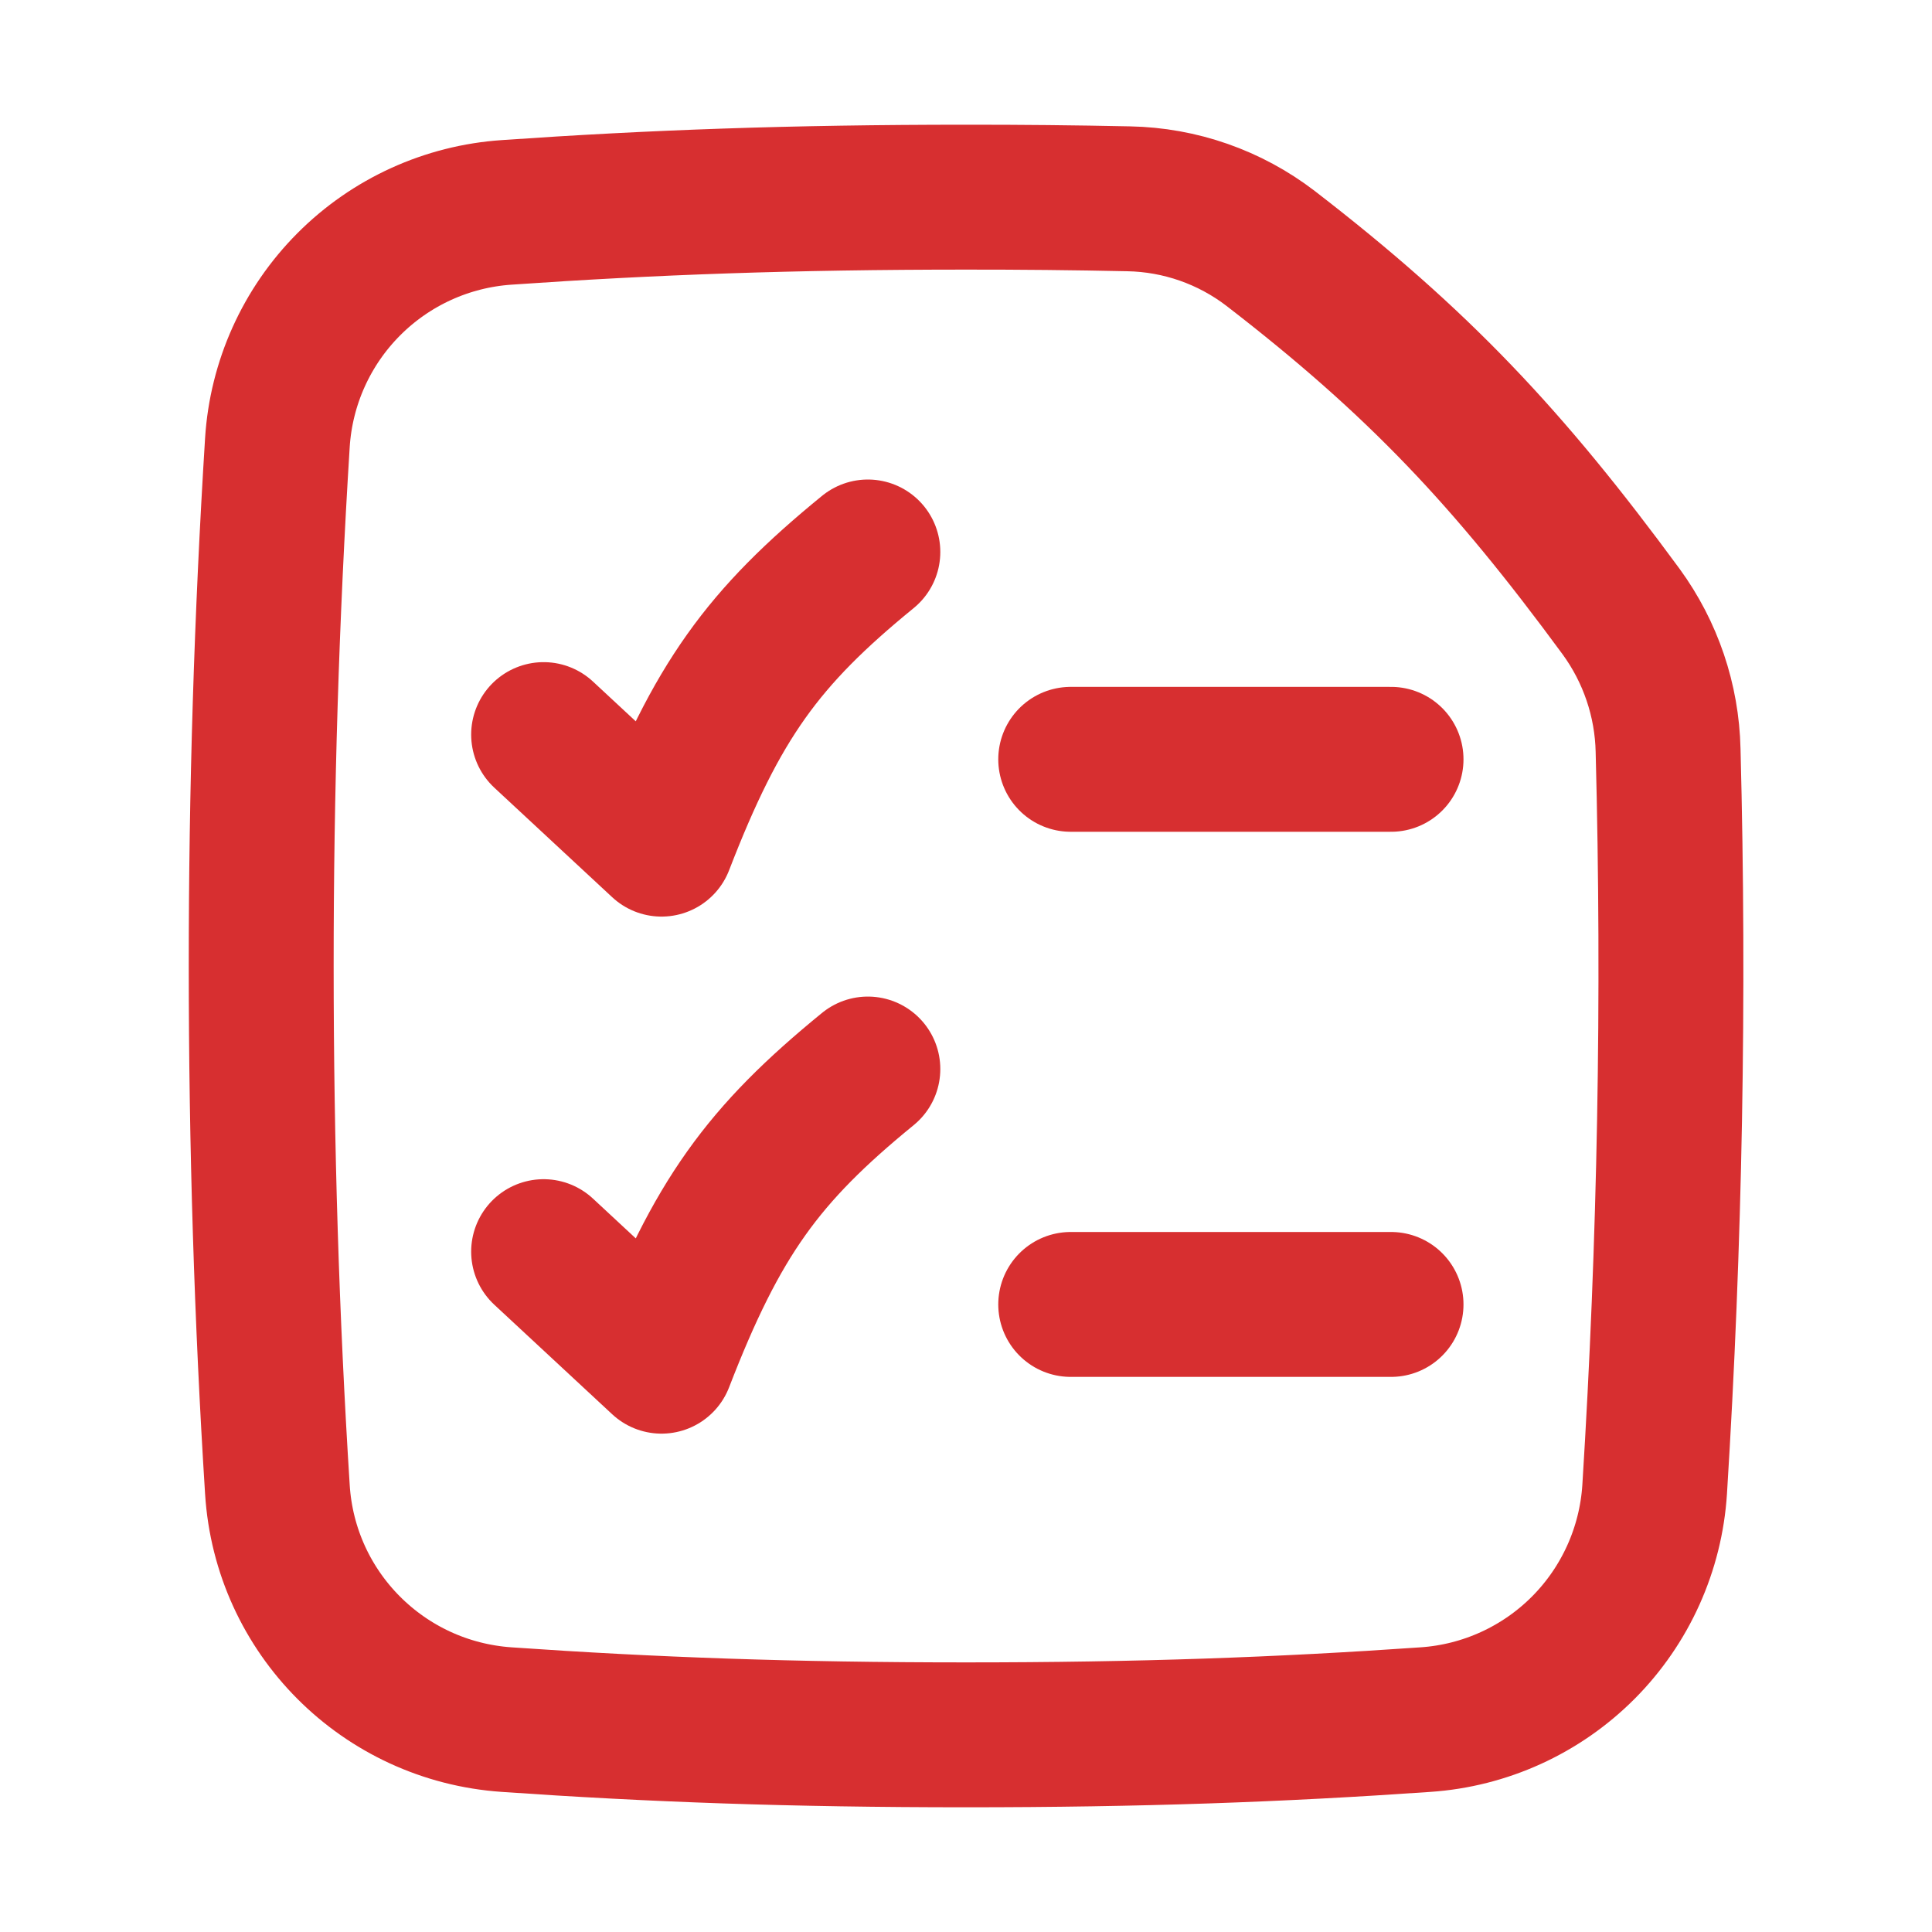 <?xml version="1.0" encoding="UTF-8"?> <svg xmlns="http://www.w3.org/2000/svg" width="40" height="40" viewBox="0 0 40 40" fill="none"><path d="M34.258 30.835C34.576 25.742 34.669 20.637 34.536 15.535C34.513 14.5 34.173 13.498 33.563 12.662C31.228 9.483 29.371 7.507 26.306 5.143C25.462 4.496 24.433 4.136 23.369 4.116C22.247 4.092 21.123 4.081 20 4.082C16.4 4.082 13.495 4.188 10.492 4.397C9.256 4.48 8.093 5.01 7.22 5.887C6.346 6.764 5.821 7.929 5.743 9.165C5.518 12.772 5.407 16.386 5.408 20C5.408 23.714 5.522 27.338 5.743 30.835C5.902 33.393 7.934 35.428 10.492 35.603C13.495 35.812 16.4 35.918 20 35.918C23.6 35.918 26.505 35.812 29.509 35.603C30.744 35.52 31.907 34.99 32.781 34.113C33.654 33.236 34.179 32.071 34.258 30.835Z" stroke="#D72F30" stroke-width="3" stroke-linecap="round" stroke-linejoin="round"></path><path d="M11.255 15.209L13.696 17.477C14.845 14.503 15.8 13.198 17.968 11.428" stroke="#D72F30" stroke-width="3" stroke-linecap="round" stroke-linejoin="round"></path><path d="M11.255 25.914L13.696 28.182C14.845 25.211 15.8 23.903 17.968 22.133" stroke="#D72F30" stroke-width="3" stroke-linecap="round" stroke-linejoin="round"></path><path d="M22.168 15.721H28.8" stroke="#D72F30" stroke-width="3" stroke-linecap="round" stroke-linejoin="round"></path><path d="M22.168 27.007H28.8" stroke="#D72F30" stroke-width="3" stroke-linecap="round" stroke-linejoin="round"></path></svg> 